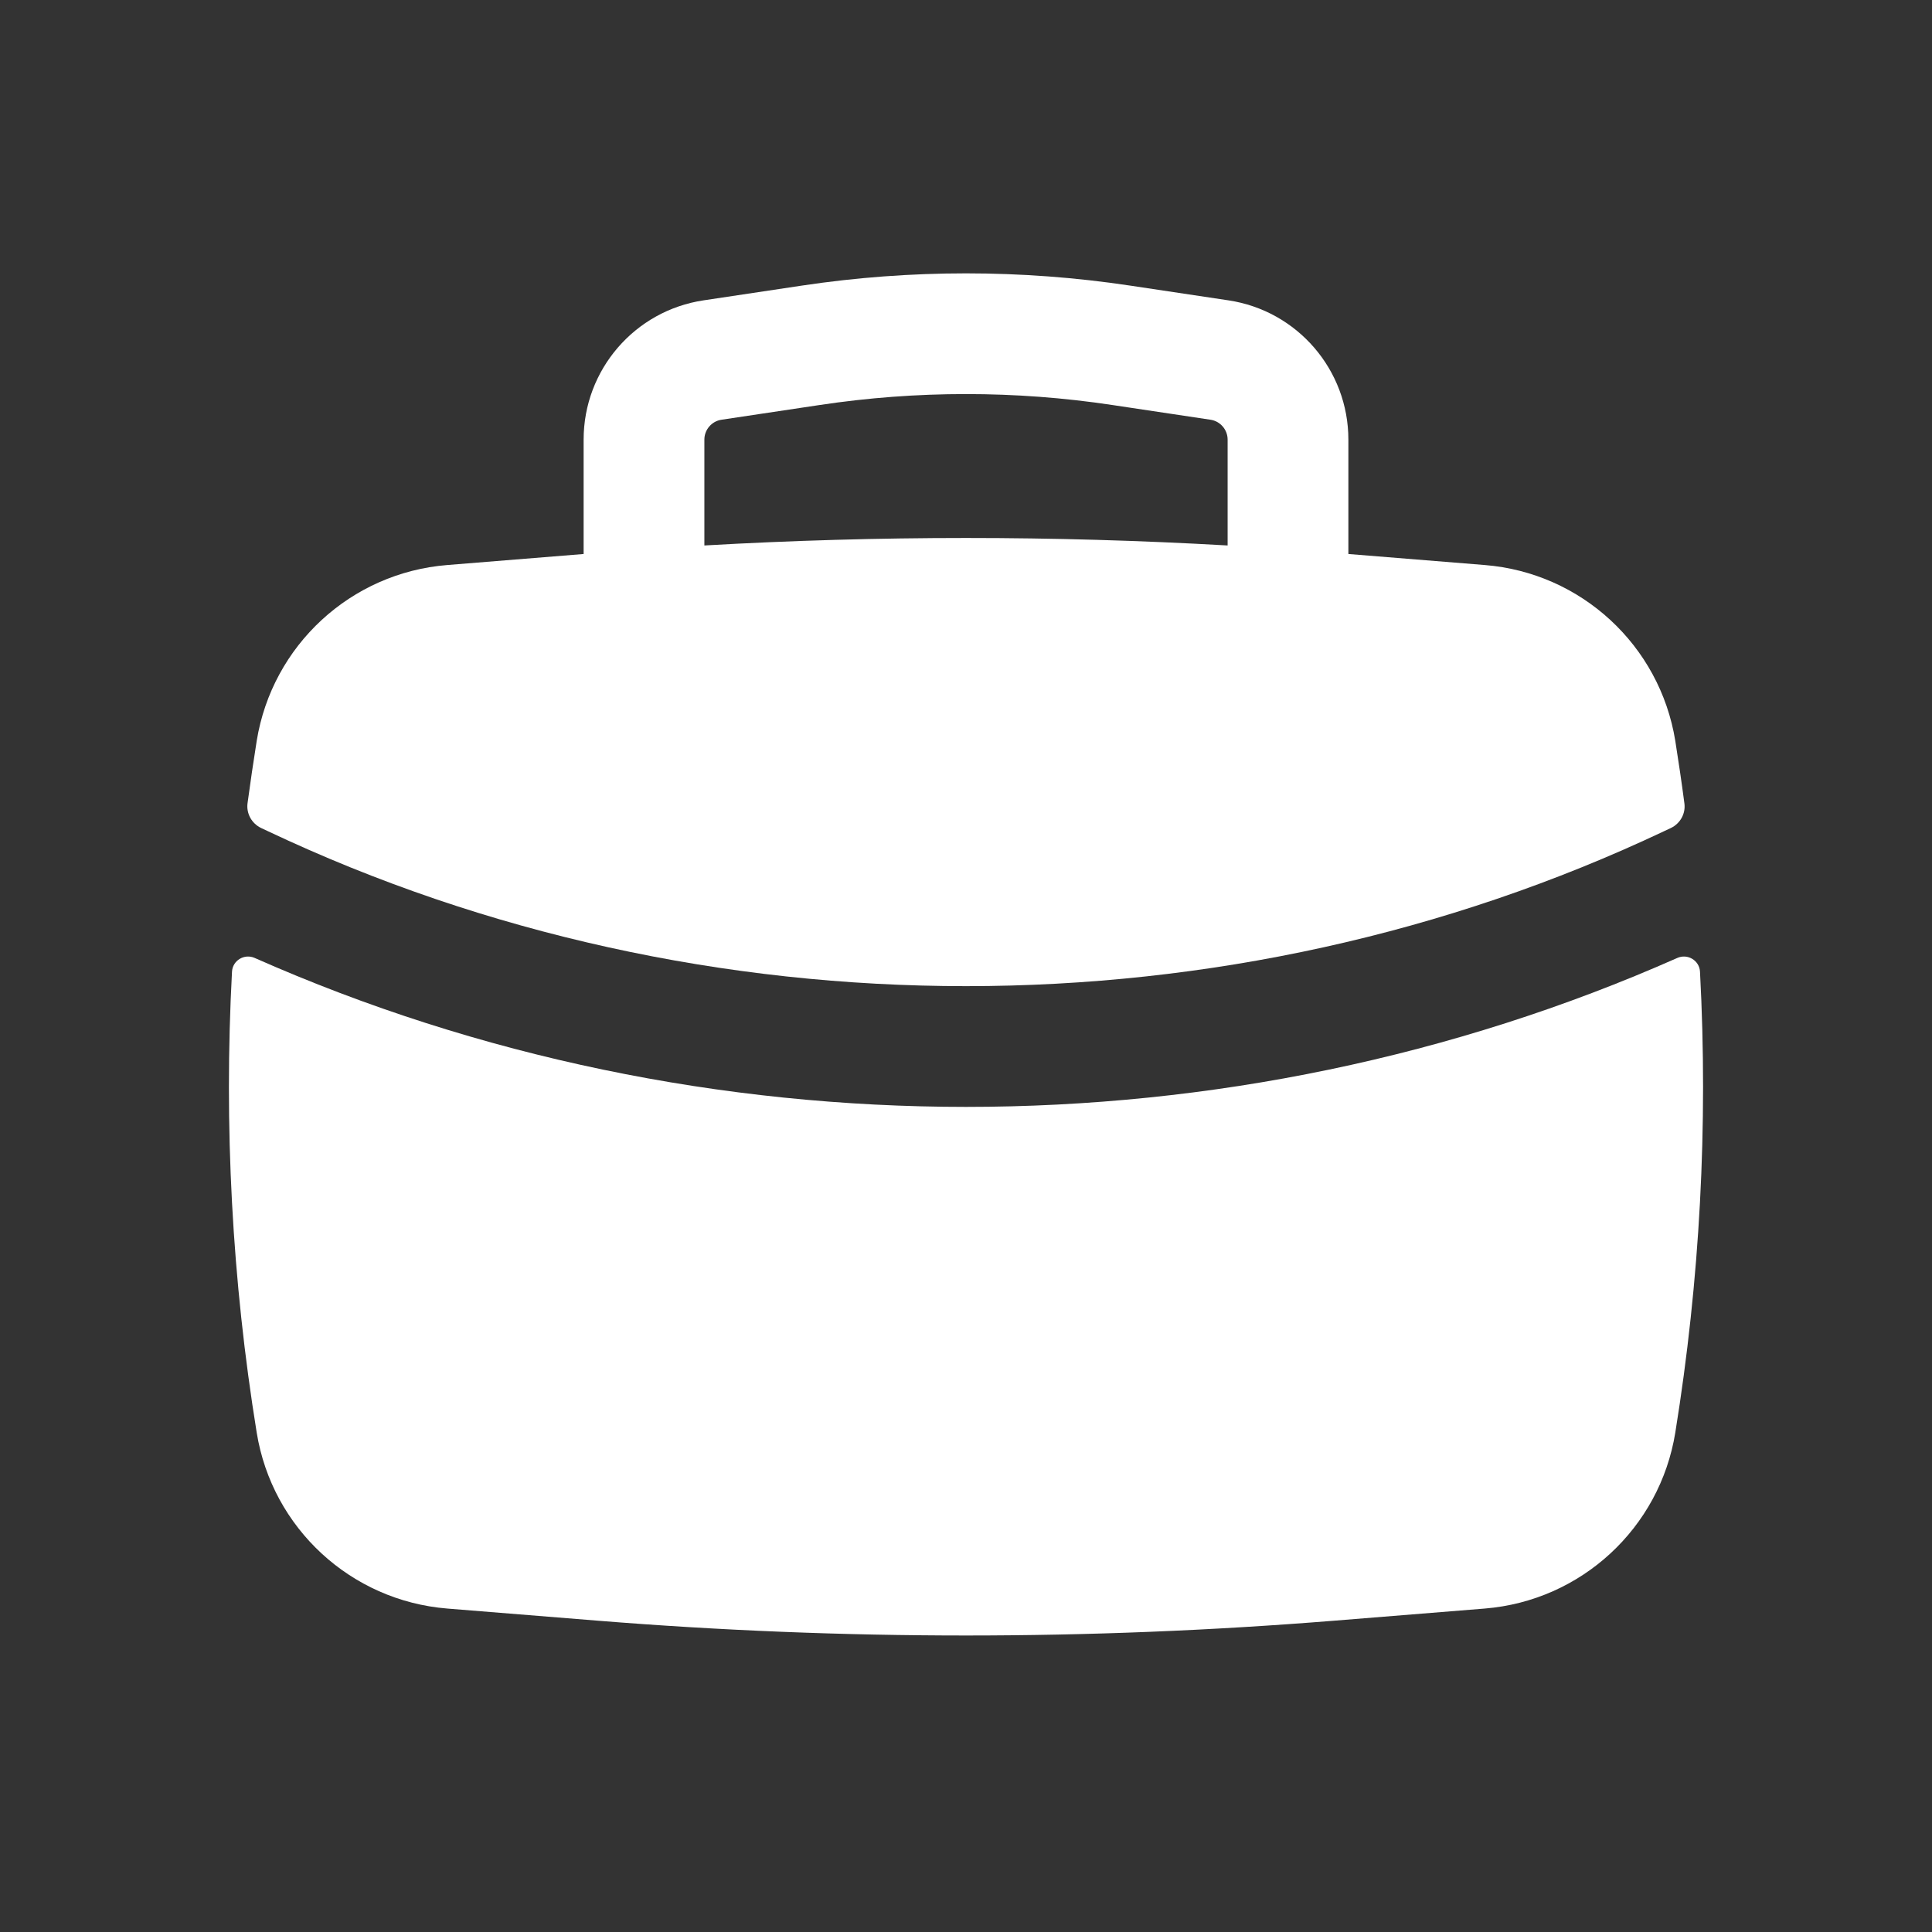 <?xml version="1.0" encoding="UTF-8"?> <svg xmlns="http://www.w3.org/2000/svg" width="24" height="24" viewBox="0 0 24 24" fill="none"><rect x="0" y="0" width="24" height="24" fill="#333333" stroke="none"/><path fill-rule="evenodd" clip-rule="evenodd" d="M7.25 5.461V6.882L5.556 7.019C4.358 7.115 3.381 8.017 3.189 9.203C3.148 9.461 3.11 9.719 3.075 9.978C3.058 10.106 3.127 10.23 3.244 10.286L3.321 10.322C8.75 12.893 15.25 12.893 20.679 10.322L20.756 10.286C20.873 10.23 20.942 10.106 20.924 9.978C20.89 9.719 20.852 9.461 20.811 9.203C20.619 8.017 19.642 7.115 18.444 7.019L16.75 6.882V5.461C16.75 4.595 16.116 3.859 15.26 3.731L14.04 3.548C12.688 3.345 11.312 3.345 9.96 3.548L8.74 3.731C7.884 3.859 7.25 4.595 7.25 5.461ZM13.817 5.031C12.613 4.85 11.387 4.85 10.183 5.031L8.963 5.214C8.841 5.232 8.75 5.338 8.75 5.461V6.776C10.915 6.652 13.085 6.652 15.25 6.776V5.461C15.25 5.338 15.159 5.232 15.037 5.214L13.817 5.031Z" fill="white"></path><path d="M21.118 12.071C21.111 11.931 20.964 11.843 20.836 11.9C15.265 14.367 8.735 14.367 3.164 11.9C3.036 11.843 2.889 11.931 2.882 12.071C2.78 13.982 2.882 15.902 3.189 17.797C3.381 18.983 4.358 19.885 5.556 19.982L7.428 20.133C10.471 20.378 13.529 20.378 16.572 20.133L18.444 19.982C19.642 19.885 20.619 18.983 20.811 17.797C21.117 15.902 21.22 13.982 21.118 12.071Z" fill="white"></path></svg> 